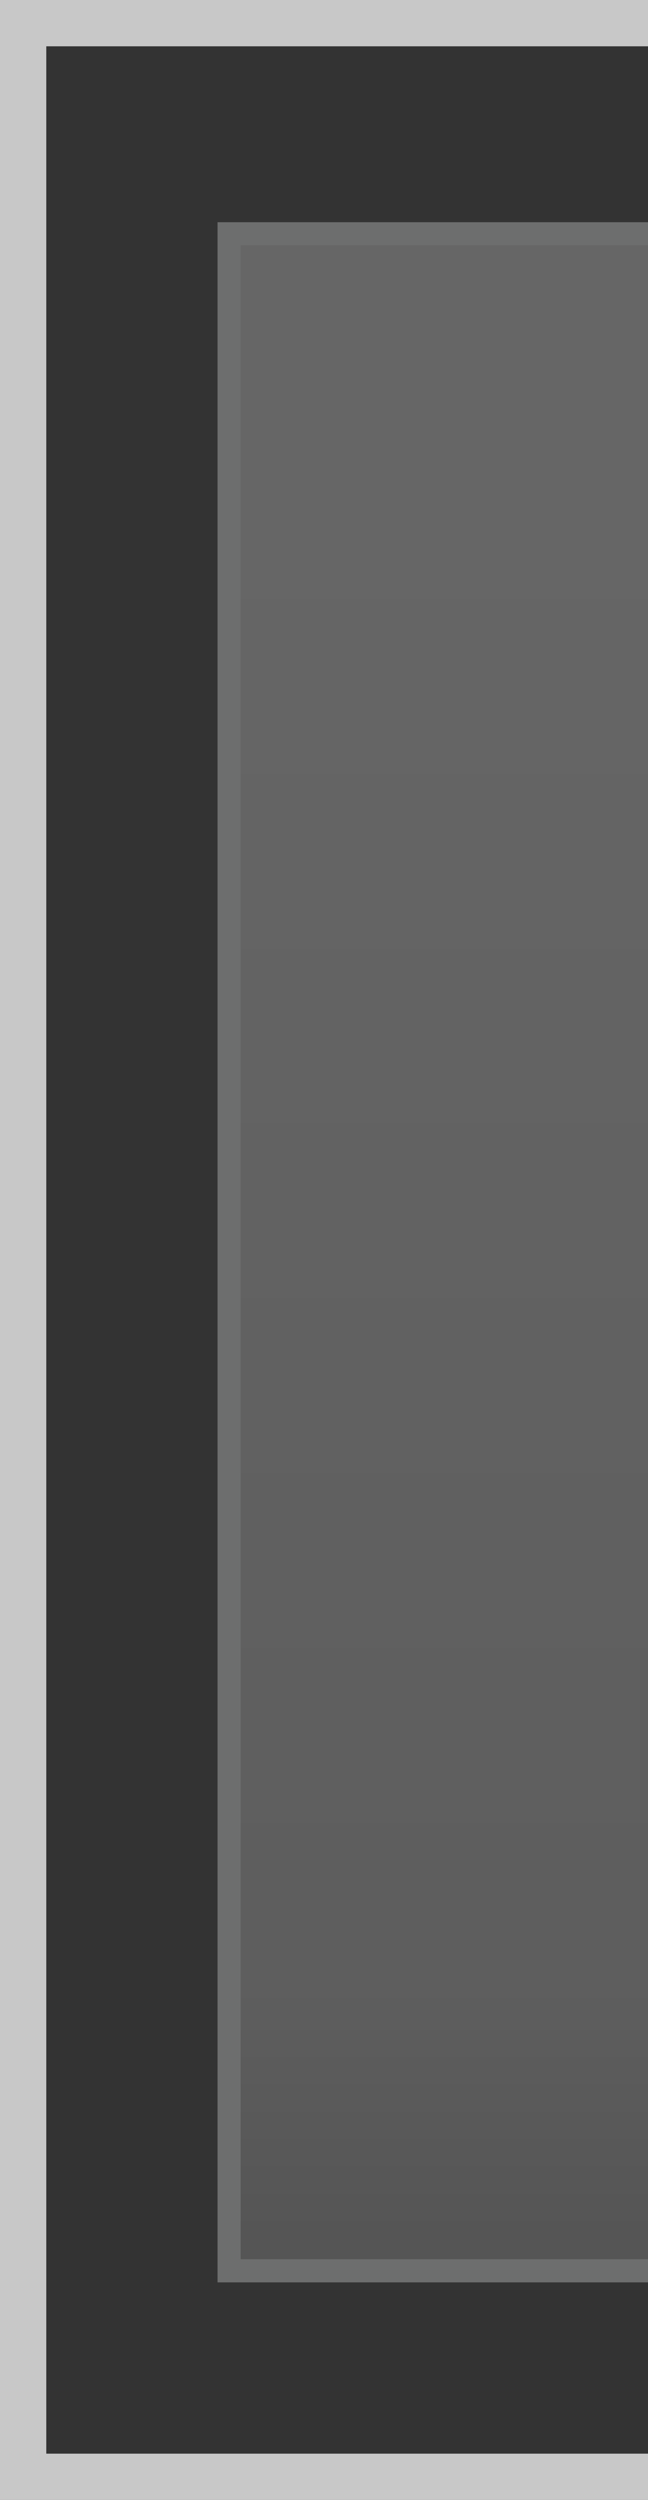 <?xml version="1.0" encoding="UTF-8" standalone="no"?>
<svg xmlns:xlink="http://www.w3.org/1999/xlink" height="27.0px" width="7.0px" xmlns="http://www.w3.org/2000/svg">
  <rect width="100%" height="100%" fill="#333333" stroke="none"/>
  <g transform="matrix(1.0, 0.0, 0.0, 1.0, 0.0, 0.0)">
    <path d="M7.0 0.5 L0.5 0.5 0.5 26.5 7.0 26.5 7.0 27.0 0.0 27.0 0.0 26.5 0.0 0.5 0.0 0.0 7.0 0.0 7.0 0.5" fill="#c8c8c8" fill-rule="evenodd" stroke="none"/>
    <path d="M7.0 24.4 L7.0 24.65 2.35 24.65 2.35 2.4 7.0 2.4 7.0 2.65 2.6 2.65 2.6 24.4 7.0 24.4" fill="#6d6e6e" fill-rule="evenodd" stroke="none"/>
    <path d="M7.0 2.65 L7.0 24.4 2.6 24.4 2.6 2.65 7.0 2.65" fill="url(#gradient0)" fill-rule="evenodd" stroke="none"/>
  </g>
  <defs>
    <linearGradient gradientTransform="matrix(0.0, 0.013, -0.019, 0.0, 173.45, 13.5)" gradientUnits="userSpaceOnUse" id="gradient0" spreadMethod="pad" x1="-819.2" x2="819.2">
      <stop offset="0.125" stop-color="#ffffff" stop-opacity="0.251"/>
      <stop offset="0.882" stop-color="#dddddd" stop-opacity="0.251"/>
      <stop offset="1.0" stop-color="#bbbbbb" stop-opacity="0.251"/>
    </linearGradient>
  </defs>
</svg>
